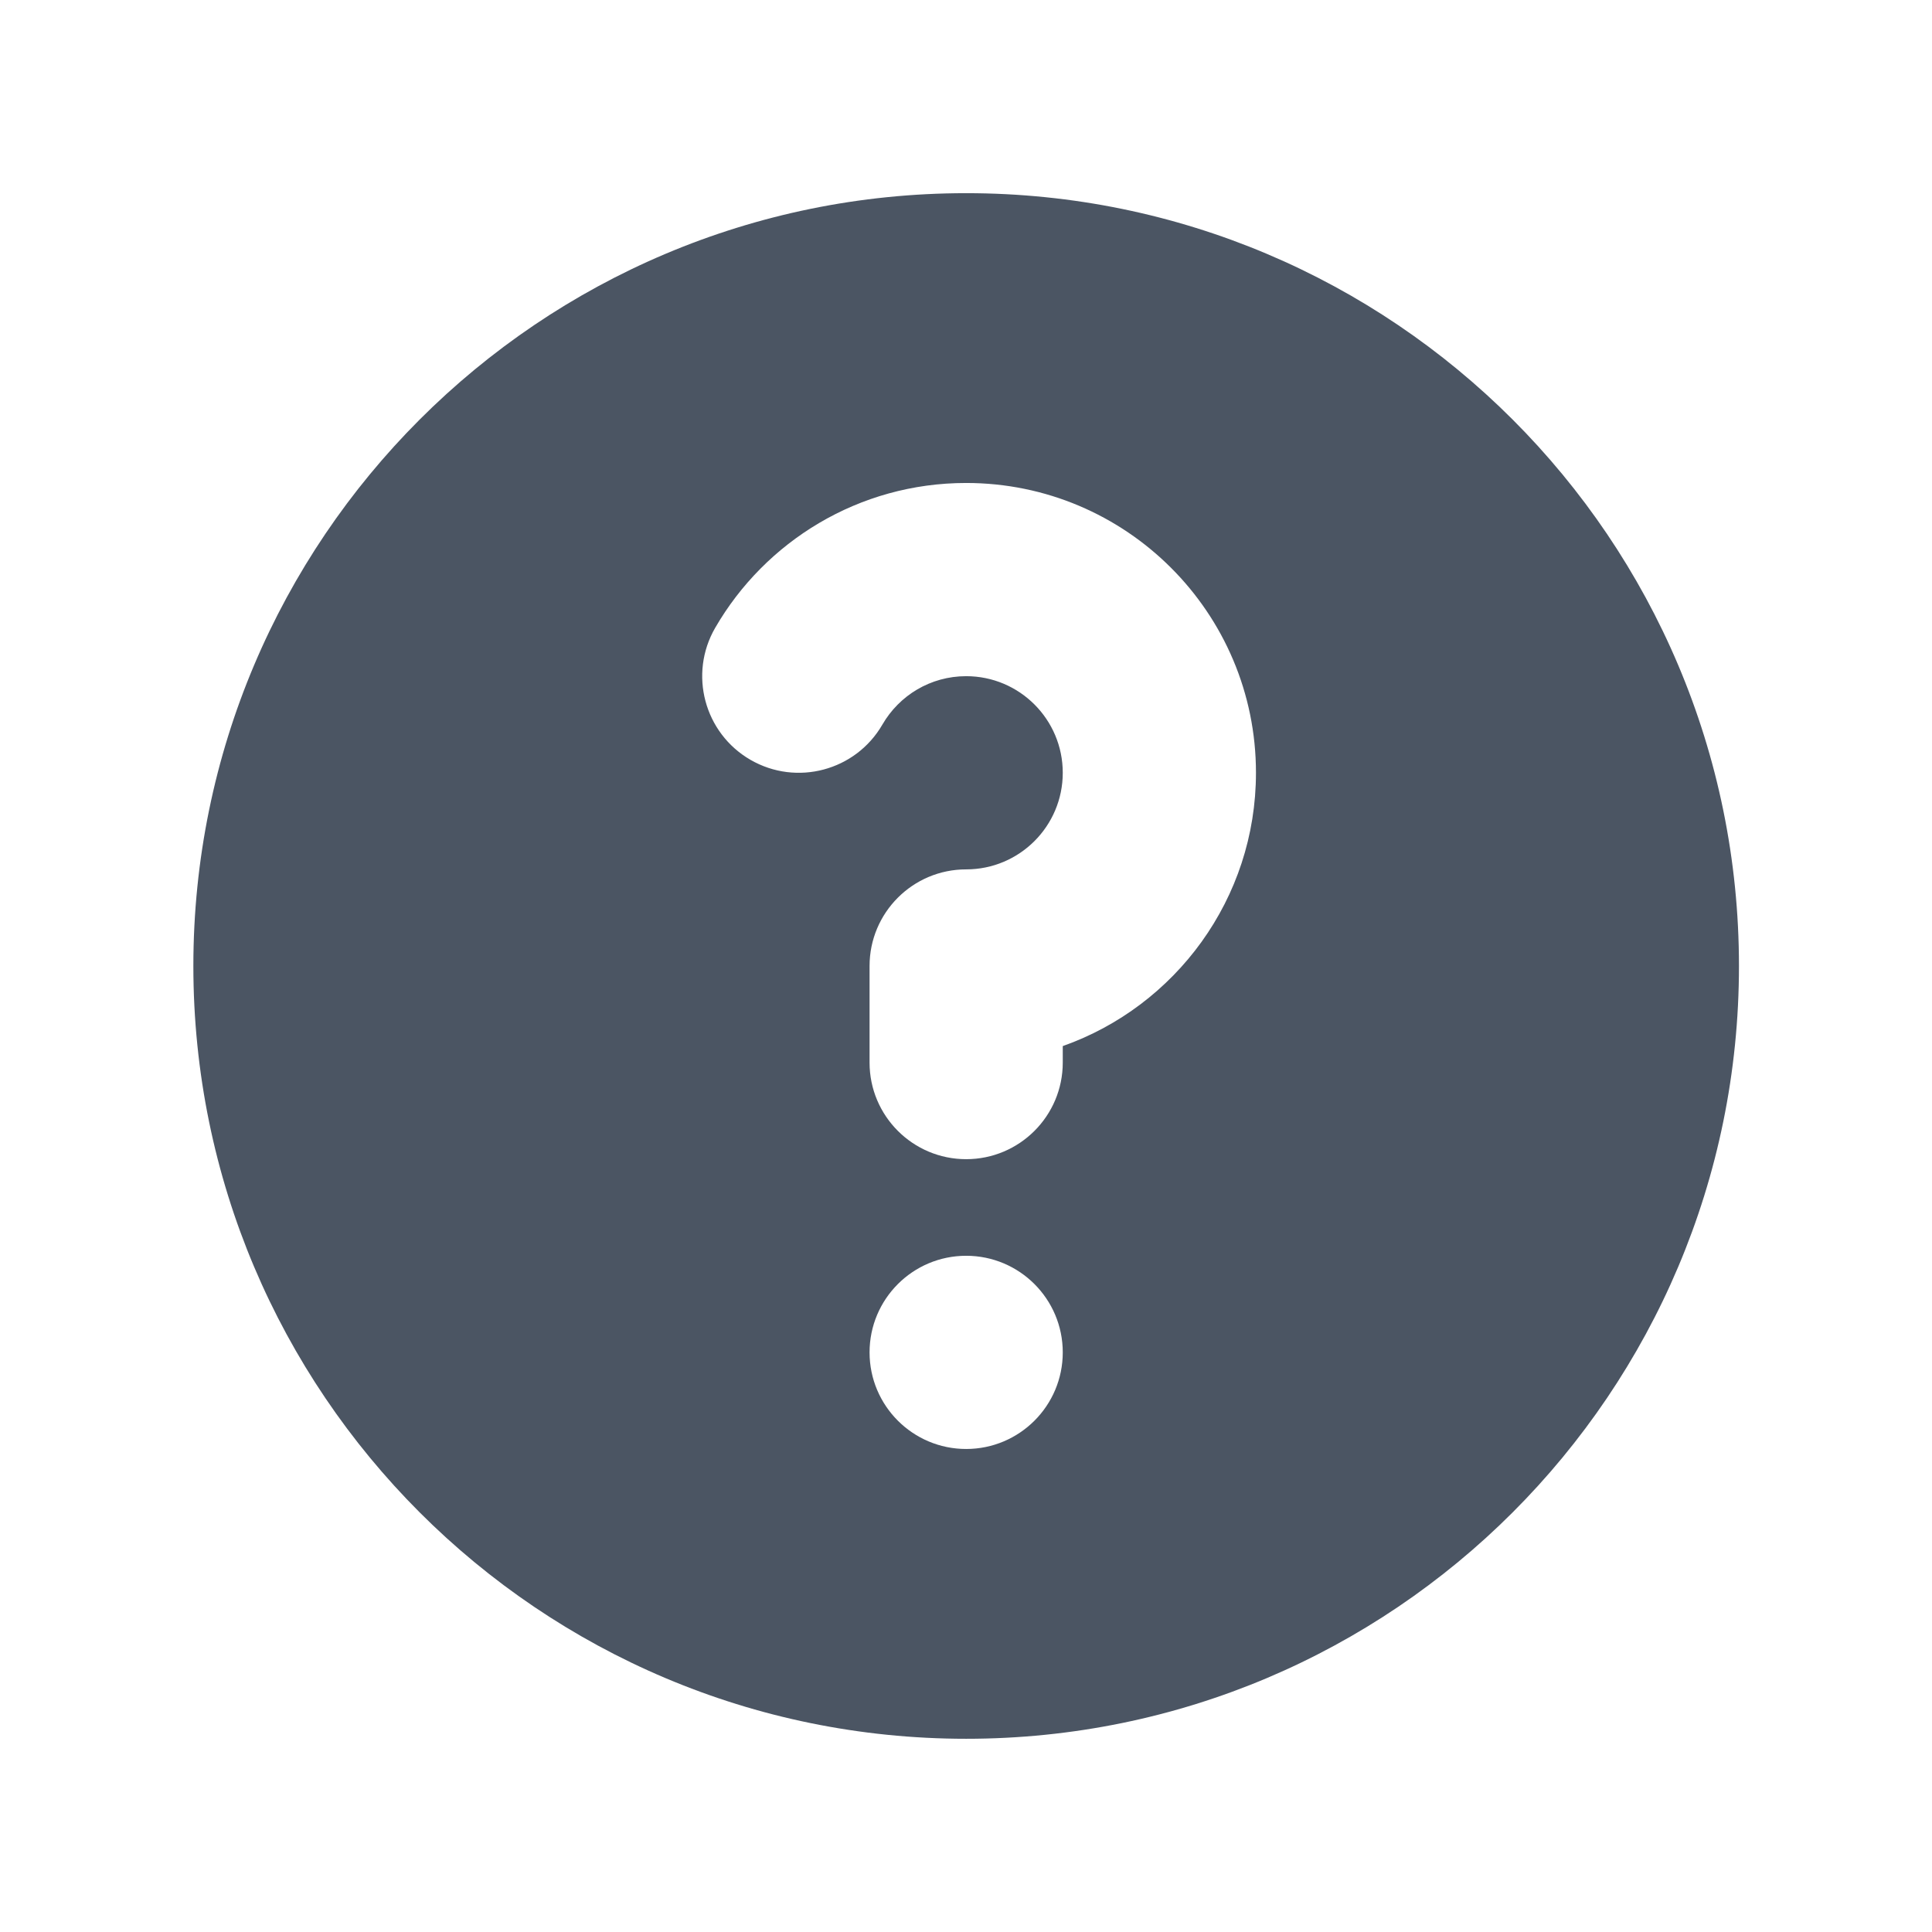 <svg width="95" height="95" viewBox="0 0 95 95" fill="none" xmlns="http://www.w3.org/2000/svg">
<path fill-rule="evenodd" clip-rule="evenodd" d="M85.508 47.499C85.508 68.486 68.495 85.499 47.508 85.499C26.521 85.499 9.508 68.486 9.508 47.499C9.508 26.512 26.521 9.499 47.508 9.499C68.495 9.499 85.508 26.512 85.508 47.499ZM47.508 33.249C45.756 33.249 44.219 34.195 43.39 35.627C42.077 37.898 39.171 38.674 36.9 37.361C34.63 36.047 33.854 33.141 35.167 30.871C37.624 26.624 42.227 23.749 47.508 23.749C55.378 23.749 61.758 30.129 61.758 37.999C61.758 44.204 57.792 49.482 52.258 51.438V52.249C52.258 54.872 50.131 56.999 47.508 56.999C44.885 56.999 42.758 54.872 42.758 52.249V47.499C42.758 44.876 44.885 42.749 47.508 42.749C50.131 42.749 52.258 40.622 52.258 37.999C52.258 35.376 50.131 33.249 47.508 33.249ZM47.508 71.249C50.131 71.249 52.258 69.122 52.258 66.499C52.258 63.876 50.131 61.749 47.508 61.749C44.885 61.749 42.758 63.876 42.758 66.499C42.758 69.122 44.885 71.249 47.508 71.249Z" fill="#4B5563"/>
</svg>
